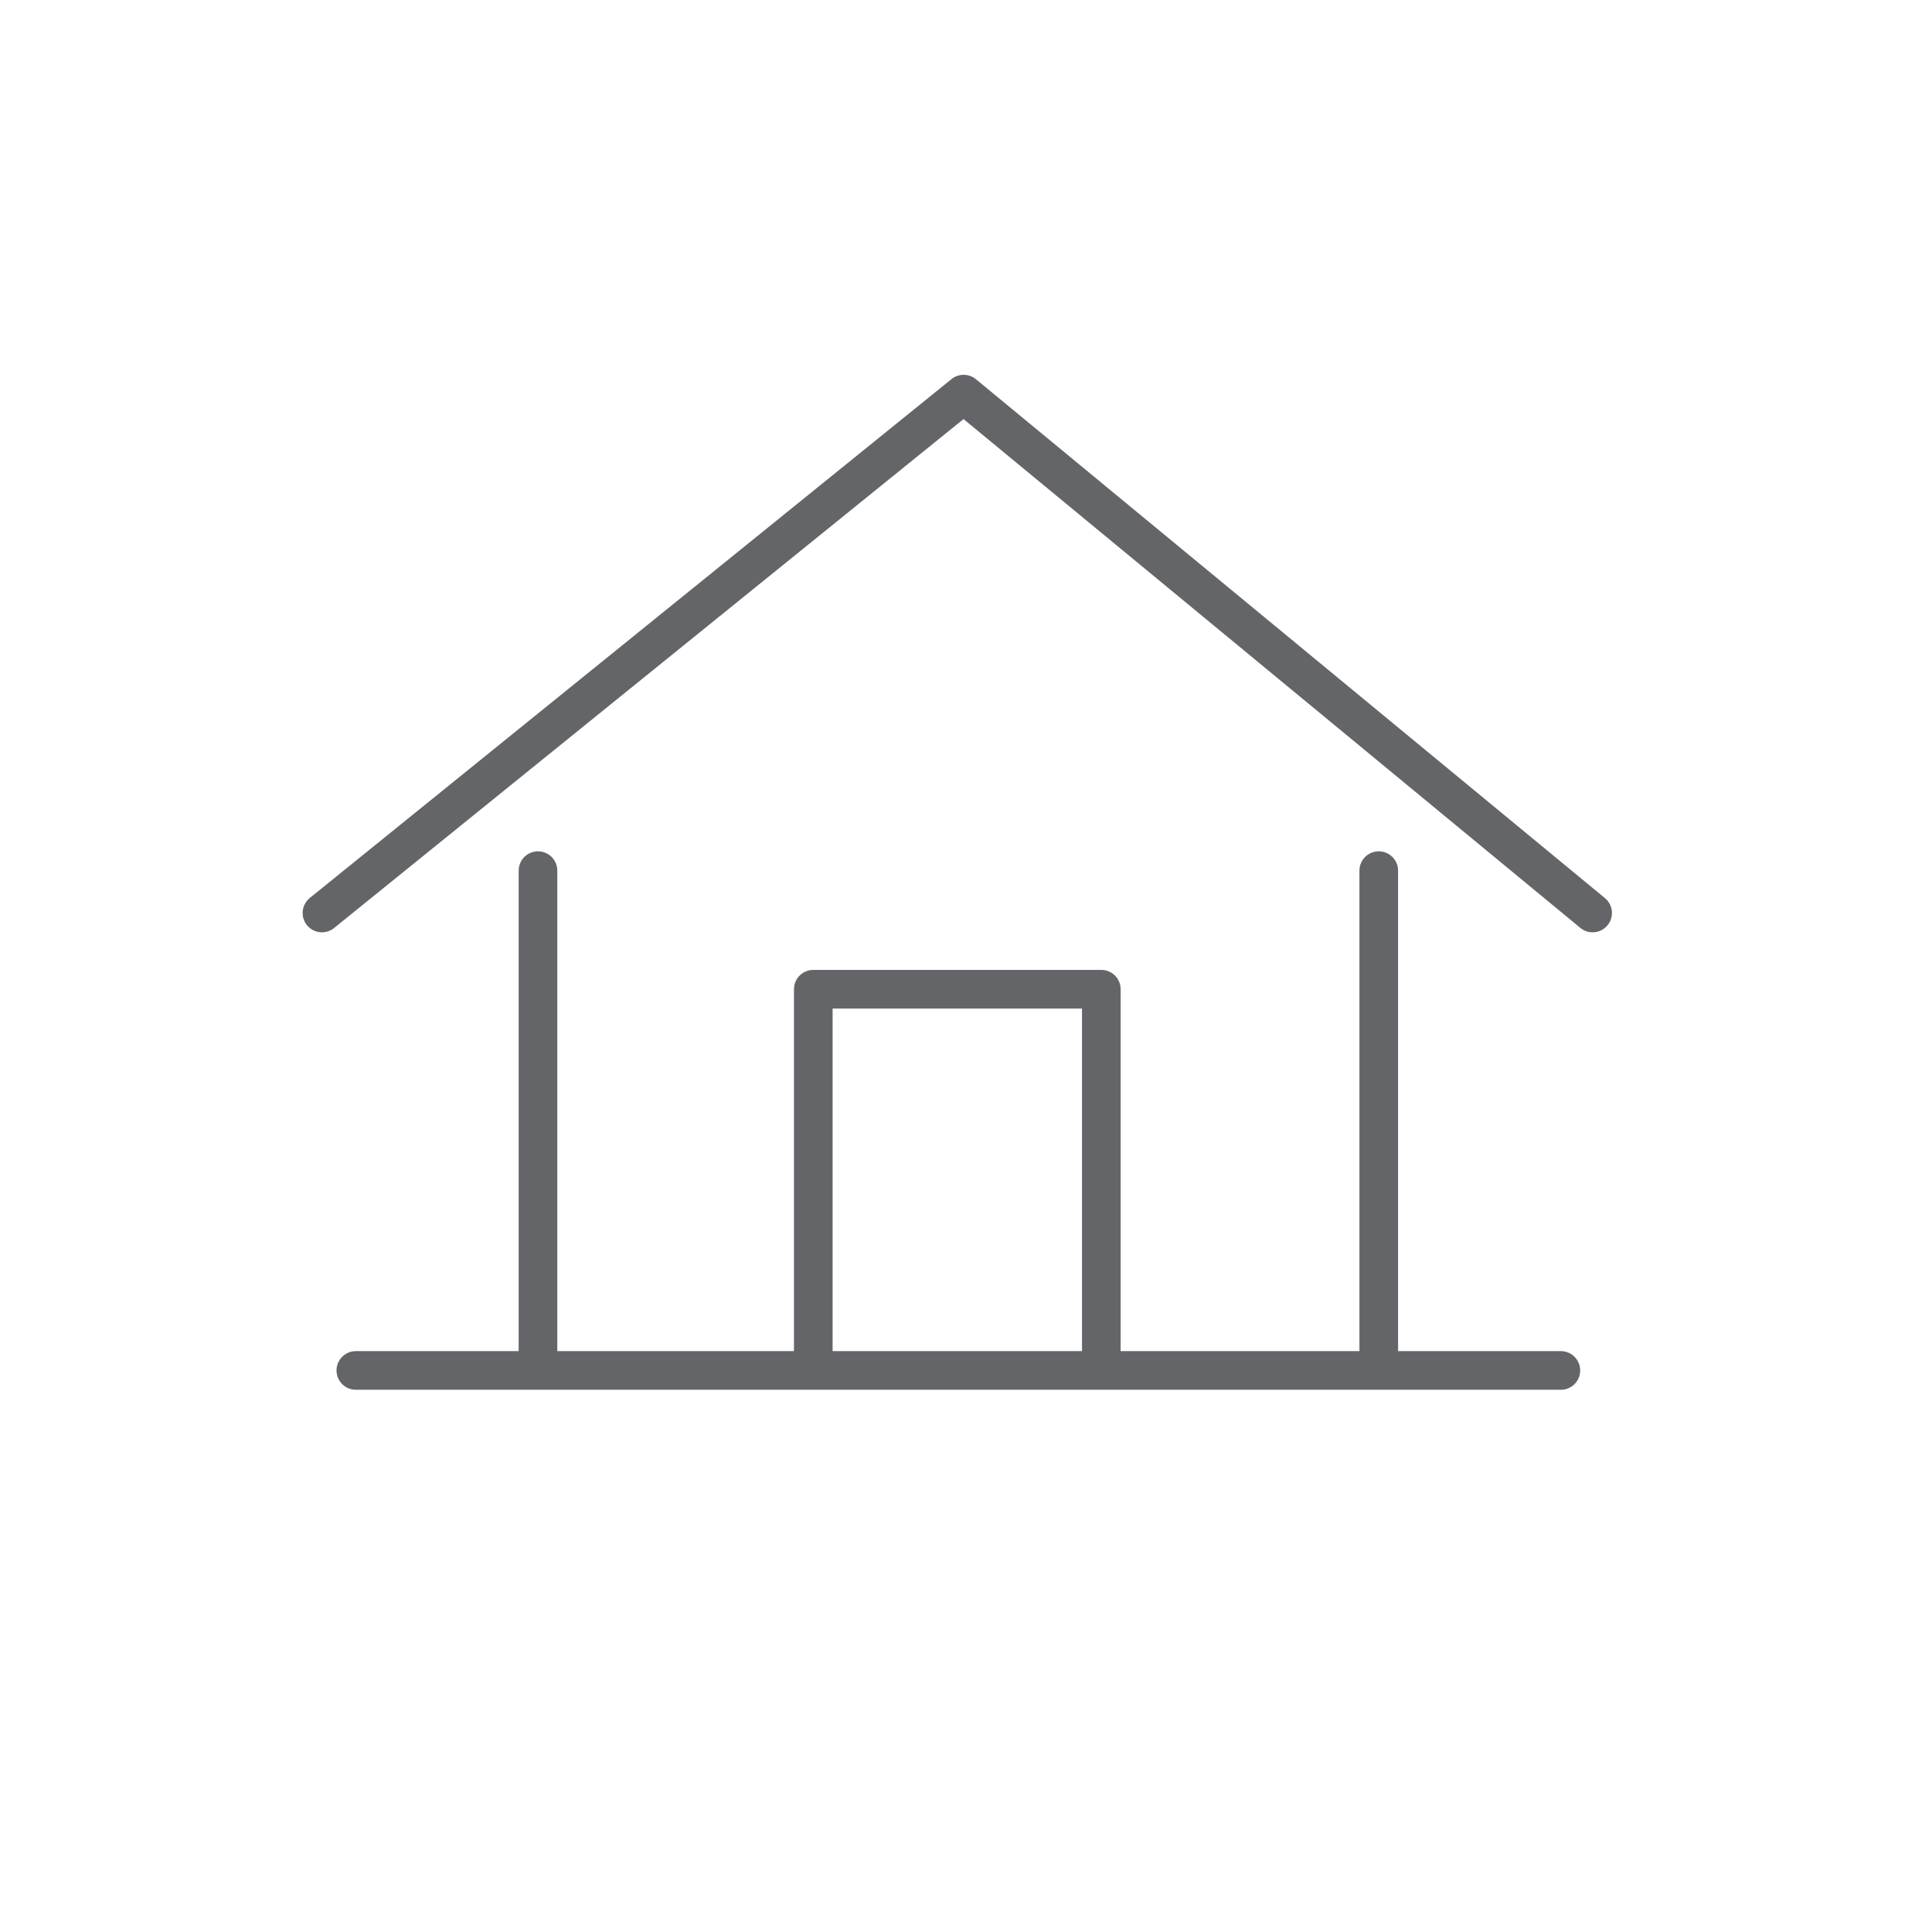 <svg xmlns="http://www.w3.org/2000/svg" viewBox="0 0 50 50" width="125" height="125">
  <path d="M21.048 35.467v-9.866h7.454v9.866m-19.293 0h31.186m-4.713-12.935v12.935M13.923 22.532v12.935M8.332 23.628L24.939 10.2l16.278 13.428" fill="none" stroke="#636569" stroke-linecap="round" stroke-linejoin="round" stroke-miterlimit="10"/>
</svg>